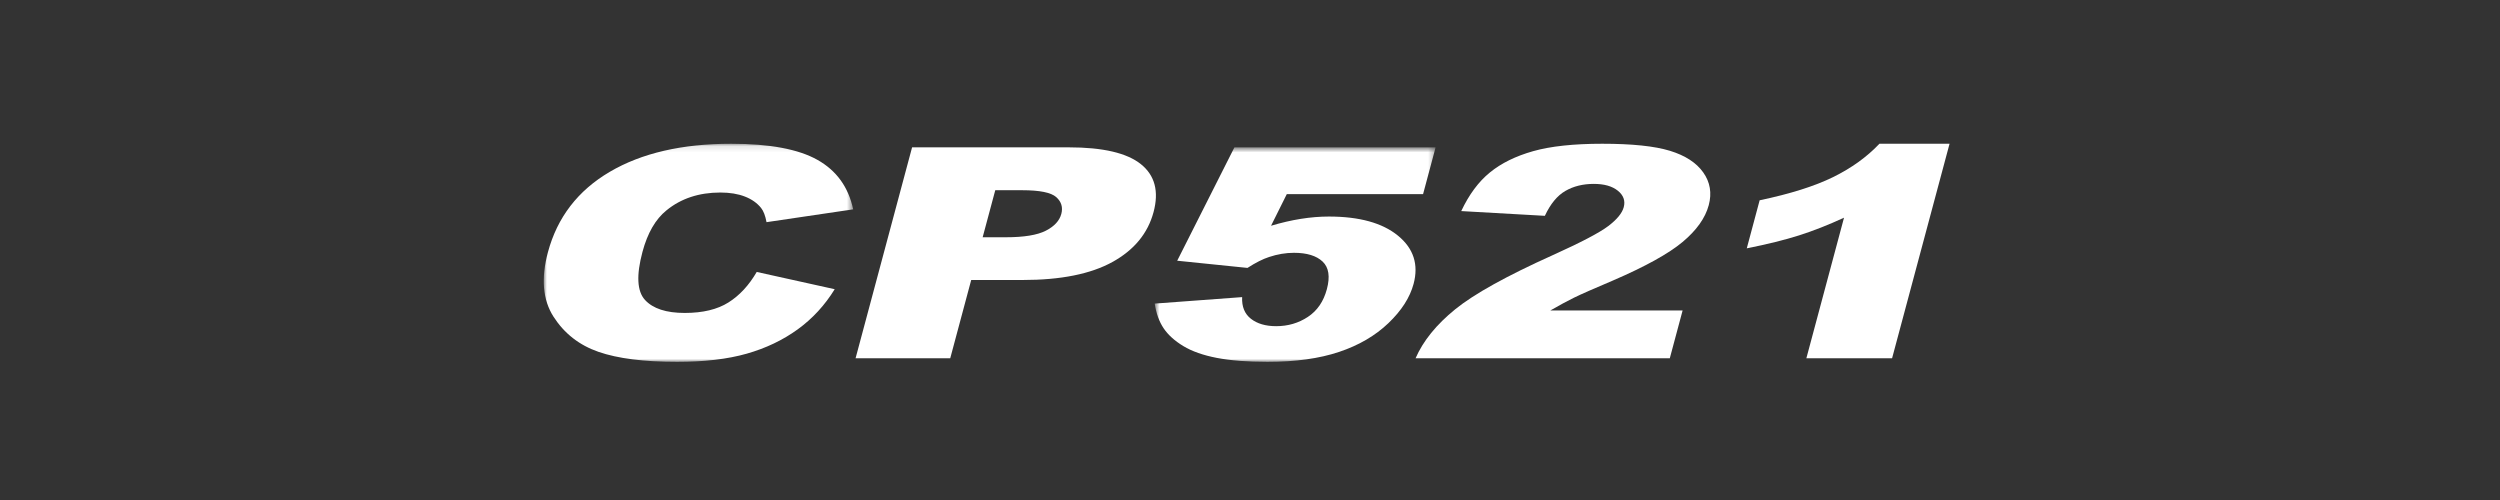 <?xml version="1.0" encoding="UTF-8"?>
<svg width="400px" height="80px" viewBox="0 0 400 80" version="1.1" xmlns="http://www.w3.org/2000/svg" xmlns:xlink="http://www.w3.org/1999/xlink">
    <rect x="0" y="0" width="400" height="80" fill="#333333" stroke="none"/>
    <!-- Generator: Sketch 58 (84663) - https://sketch.com -->
    <title>CP521_Logowhite</title>
    <desc>Created with Sketch.</desc>
    <defs>
        <polygon id="path-1" points="3.16455696e-05 0.103 49.508 0.103 49.508 35 3.16455696e-05 35"></polygon>
        <polygon id="path-3" points="0.751 0.678 45.697 0.678 45.697 35 0.751 35"></polygon>
    </defs>
    <g id="CP521_Logowhite" stroke="none" stroke-width="1" fill="none" fill-rule="evenodd">
        <g id="Group-13" transform="translate(87, 22)">
            <g id="Group-3" transform="translate(0, 0.897)">
                <mask id="mask-2" fill="white">
                    <use xlink:href="#path-1"></use>
                </mask>
                <g id="Clip-2"></g>
                <path d="M34.076,20.613 L46.552,23.376 C44.976,25.939 43.005,28.079 40.637,29.798 C38.266,31.516 35.55,32.814 32.487,33.688 C29.423,34.562 25.704,35 21.333,35 C16.029,35 11.839,34.467 8.763,33.401 C5.686,32.335 3.287,30.461 1.564,27.777 C-0.158,25.093 -0.458,21.658 0.664,17.471 C2.16,11.888 5.457,7.598 10.554,4.601 C15.652,1.602 22.128,0.103 29.984,0.103 C36.131,0.103 40.734,0.963 43.791,2.681 C46.847,4.4 48.753,7.04 49.508,10.6 L35.644,12.649 C35.453,11.621 35.166,10.869 34.784,10.392 C34.154,9.595 33.286,8.981 32.182,8.551 C31.076,8.122 29.768,7.907 28.26,7.907 C24.842,7.907 21.968,8.858 19.639,10.758 C17.886,12.168 16.605,14.383 15.796,17.402 C14.794,21.142 14.927,23.706 16.198,25.092 C17.469,26.48 19.591,27.174 22.565,27.174 C25.449,27.174 27.78,26.613 29.556,25.493 C31.332,24.373 32.838,22.747 34.076,20.613" id="Fill-1" fill="#FFFFFF" mask="url(#mask-2)"></path>
            </g>
            <path d="M70.225,15.962 L73.92,15.962 C76.828,15.962 78.962,15.613 80.326,14.915 C81.689,14.217 82.517,13.322 82.809,12.233 C83.093,11.174 82.823,10.276 81.999,9.54 C81.175,8.803 79.354,8.435 76.537,8.435 L72.242,8.435 L70.225,15.962 Z M58.934,1.575 L84,1.575 C89.46,1.575 93.308,2.473 95.546,4.268 C97.783,6.064 98.457,8.619 97.569,11.934 C96.656,15.34 94.461,18.003 90.986,19.921 C87.508,21.839 82.729,22.799 76.649,22.799 L68.393,22.799 L65.038,35.321 L49.892,35.321 L58.934,1.575 Z" id="Fill-4" fill="#FFFFFF"></path>
            <g id="Group-8" transform="translate(97, 0.897)">
                <mask id="mask-4" fill="white">
                    <use xlink:href="#path-3"></use>
                </mask>
                <g id="Clip-7"></g>
                <path d="M13.508,0.678 L45.697,0.678 L43.693,8.159 L21.889,8.159 L19.367,13.224 C21.008,12.732 22.598,12.365 24.14,12.118 C25.682,11.873 27.173,11.75 28.616,11.75 C33.498,11.75 37.186,12.771 39.679,14.812 C42.173,16.853 43.005,19.424 42.174,22.524 C41.591,24.702 40.247,26.798 38.143,28.808 C36.041,30.818 33.41,32.353 30.252,33.411 C27.094,34.47 23.275,35 18.792,35 C15.573,35 12.873,34.788 10.689,34.366 C8.506,33.945 6.721,33.316 5.337,32.479 C3.951,31.642 2.901,30.695 2.186,29.636 C1.472,28.577 0.993,27.258 0.751,25.677 L14.743,24.641 C14.67,26.16 15.136,27.316 16.145,28.105 C17.153,28.896 18.502,29.291 20.188,29.291 C22.074,29.291 23.766,28.796 25.262,27.806 C26.76,26.817 27.771,25.339 28.298,23.375 C28.836,21.365 28.61,19.892 27.618,18.955 C26.625,18.019 25.098,17.552 23.034,17.552 C21.724,17.552 20.4,17.774 19.06,18.219 C18.063,18.541 16.909,19.124 15.596,19.968 L4.353,18.818 L13.508,0.678 Z" id="Fill-6" fill="#FFFFFF" mask="url(#mask-4)"></path>
            </g>
            <path d="M180.169,35.321 L139.491,35.321 C140.701,32.544 142.816,29.931 145.836,27.483 C148.855,25.035 154.062,22.146 161.457,18.816 C165.976,16.776 168.932,15.225 170.326,14.167 C171.719,13.108 172.543,12.103 172.798,11.151 C173.073,10.123 172.759,9.245 171.856,8.516 C170.953,7.786 169.669,7.423 168.005,7.423 C166.273,7.423 164.758,7.798 163.459,8.55 C162.158,9.302 161.065,10.63 160.178,12.532 L146.799,11.773 C148.04,9.134 149.567,7.073 151.385,5.592 C153.202,4.112 155.509,2.976 158.307,2.185 C161.104,1.395 164.787,1 169.359,1 C174.13,1 177.741,1.376 180.192,2.128 C182.642,2.88 184.419,4.034 185.522,5.592 C186.625,7.15 186.917,8.895 186.399,10.829 C185.848,12.885 184.45,14.85 182.207,16.721 C179.963,18.594 176.245,20.65 171.051,22.89 C167.971,24.195 165.901,25.108 164.84,25.63 C163.779,26.153 162.514,26.835 161.046,27.678 L182.217,27.678 L180.169,35.321 Z" id="Fill-9" fill="#FFFFFF"></path>
            <path d="M224.929,1 L215.733,35.321 L202.018,35.321 L208.044,12.832 C205.512,13.999 203.113,14.941 200.844,15.663 C198.575,16.385 195.789,17.075 192.484,17.735 L194.543,10.046 C199.434,9.019 203.349,7.783 206.288,6.341 C209.227,4.898 211.7,3.118 213.71,1 L224.929,1 Z" id="Fill-11" fill="#FFFFFF"></path>
        </g>
    </g>
</svg>